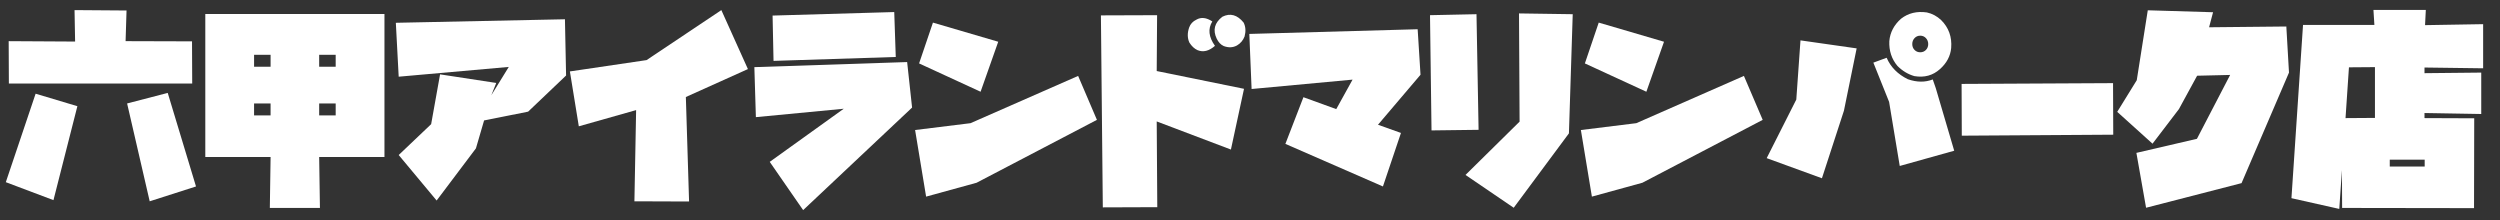 <?xml version="1.0" encoding="UTF-8"?>
<svg id="_レイヤー_1" data-name="レイヤー_1" xmlns="http://www.w3.org/2000/svg" version="1.1" viewBox="0 0 250 22">
  <rect x="0" y="0" width="250" height="22" fill="#333333" stroke="none"/>
  <!-- Generator: Adobe Illustrator 29.4.0, SVG Export Plug-In . SVG Version: 2.1.0 Build 152)  -->
  <defs>
    <style>
      .st0 {
        fill: #fff;
      }
    </style>
  </defs>
  <path class="st0" d="M7.738,10.619l-2.392,9.395-4.764-1.797,2.98-8.848,4.175,1.25ZM12.559,4.115l6.643.02.019,4.219H.887l-.019-4.238,6.643.039-.057-3.145,5.2.039-.095,3.066ZM12.71,10.346l4.062-1.055,2.828,9.355-4.631,1.484-2.259-9.785Z"/>
  <path class="st0" d="M20.53,1.4h17.916v14.297h-6.529l.076,5.098h-5.01l.076-5.098h-6.529V1.4ZM27.059,5.482h-1.651v1.191h1.651v-1.191ZM25.407,10.346v1.191h1.651v-1.191h-1.651ZM31.917,5.482v1.191h1.651v-1.191h-1.651ZM31.917,11.537h1.651v-1.191h-1.651v1.191Z"/>
  <path class="st0" d="M43.665,20.053l-3.796-4.551,3.246-3.086.892-4.98,5.618.859-.494,1.23,1.746-2.832-11.008.977-.285-5.391,16.91-.352.114,5.625-3.796,3.613-4.403.879-.816,2.793-3.929,5.215Z"/>
  <path class="st0" d="M63.441,20.131l.171-9.121-5.731,1.621-.892-5.488,7.667-1.133,7.478-5,2.657,5.898-6.206,2.793.322,10.449-5.466-.02Z"/>
  <path class="st0" d="M76.973,16.186l7.402-5.312-8.787.84-.152-5,15.278-.508.494,4.551-10.894,10.254-3.34-4.824ZM77.353,6.088l-.095-4.531,12.166-.352.152,4.492-12.223.391Z"/>
  <path class="st0" d="M92.611,19.662l-1.101-6.66,5.542-.684,10.761-4.727,1.879,4.395-12.033,6.289-5.048,1.387ZM91.909,6.342l1.385-4.082,6.529,1.914-1.765,5-6.149-2.832Z"/>
  <path class="st0" d="M115.728,20.717l-5.447.02-.19-19.199,5.618-.02-.038,5.586,8.73,1.777-1.31,6.074-7.42-2.812.057,8.574ZM119.751,5.014c-.316-.143-.588-.397-.816-.762-.203-.456-.208-.957-.019-1.504.126-.352.367-.612.721-.781.468-.273 1-.215,1.594.176-.456.742-.367,1.556.266,2.441-.595.521-1.176.664-1.746.43ZM122.37,4.604c-.291-.13-.525-.377-.702-.742-.405-.859-.215-1.588.569-2.188.785-.391,1.493-.195,2.126.586.202.404.234.866.095,1.387-.152.391-.405.69-.759.898-.405.222-.848.241-1.329.059Z"/>
  <path class="st0" d="M138.294,18.646l-9.756-4.258,1.804-4.668,3.283,1.191,1.632-2.949-10.097.938-.228-5.508,16.834-.469.285,4.551-4.252,5,2.297.82-1.803,5.352Z"/>
  <path class="st0" d="M143.152,13.041l-.151-11.523,4.649-.098.209,11.562-4.707.059ZM151.37,20.775l-4.82-3.281,5.409-5.332-.058-10.82,5.371.078-.379,11.914-5.523,7.441Z"/>
  <path class="st0" d="M159.189,19.662l-1.101-6.66,5.542-.684,10.761-4.727,1.879,4.395-12.032,6.289-5.049,1.387ZM158.487,6.342l1.386-4.082,6.528,1.914-1.765,5-6.149-2.832Z"/>
  <path class="st0" d="M182.192,17.826l-5.523-2.012,2.961-5.859.418-5.918,5.617.801-1.271,6.23-2.201,6.758ZM189.974,16.596l-1.063-6.406-1.575-3.926,1.329-.488c.404.938,1.113,1.654,2.125,2.148.898.312,1.728.319,2.486.02l.304.879,1.841,6.25-5.446,1.523ZM191.435,7.611c-.633-.182-1.195-.521-1.689-1.016-.582-.69-.854-1.517-.815-2.48.076-.872.468-1.621,1.177-2.246.721-.56,1.581-.768,2.581-.625.531.117,1.006.371,1.423.762.76.755,1.095,1.687,1.006,2.793-.075.808-.449,1.511-1.119,2.109-.709.638-1.563.873-2.562.703ZM191.226,4.408c0,.234.076.43.229.586.151.156.341.234.569.234.228,0,.417-.078.569-.234.151-.156.228-.352.228-.586s-.076-.433-.228-.596c-.152-.163-.342-.244-.569-.244-.229,0-.418.082-.569.244-.152.163-.229.361-.229.596Z"/>
  <path class="st0" d="M196.179,13.568l-.019-5.176,15.145-.078.02,5.156-15.146.098Z"/>
  <path class="st0" d="M214.607,20.775l-.968-5.488,6.054-1.406,3.321-6.387-3.302.078-1.822,3.34-2.638,3.457-3.53-3.184,1.954-3.164,1.102-6.992,6.528.195-.398,1.504,7.725-.078.266,4.609-4.745,11.055-9.546,2.461Z"/>
  <path class="st0" d="M242.506,2.514l5.808-.098v4.414l-5.864-.078v.566l5.675-.059v4.141l-5.675-.098v.508l4.973.02-.02,8.984-13.19-.02-.019-3.789-.266,3.887-4.783-1.074,1.158-17.324h7.136l-.095-1.504h5.238l-.076,1.523ZM234.554,11.811l2.941-.02v-5.078l-2.6.02-.342,5.078ZM238.976,16.654h3.492v-.684h-3.492v.684Z"/>
</svg>